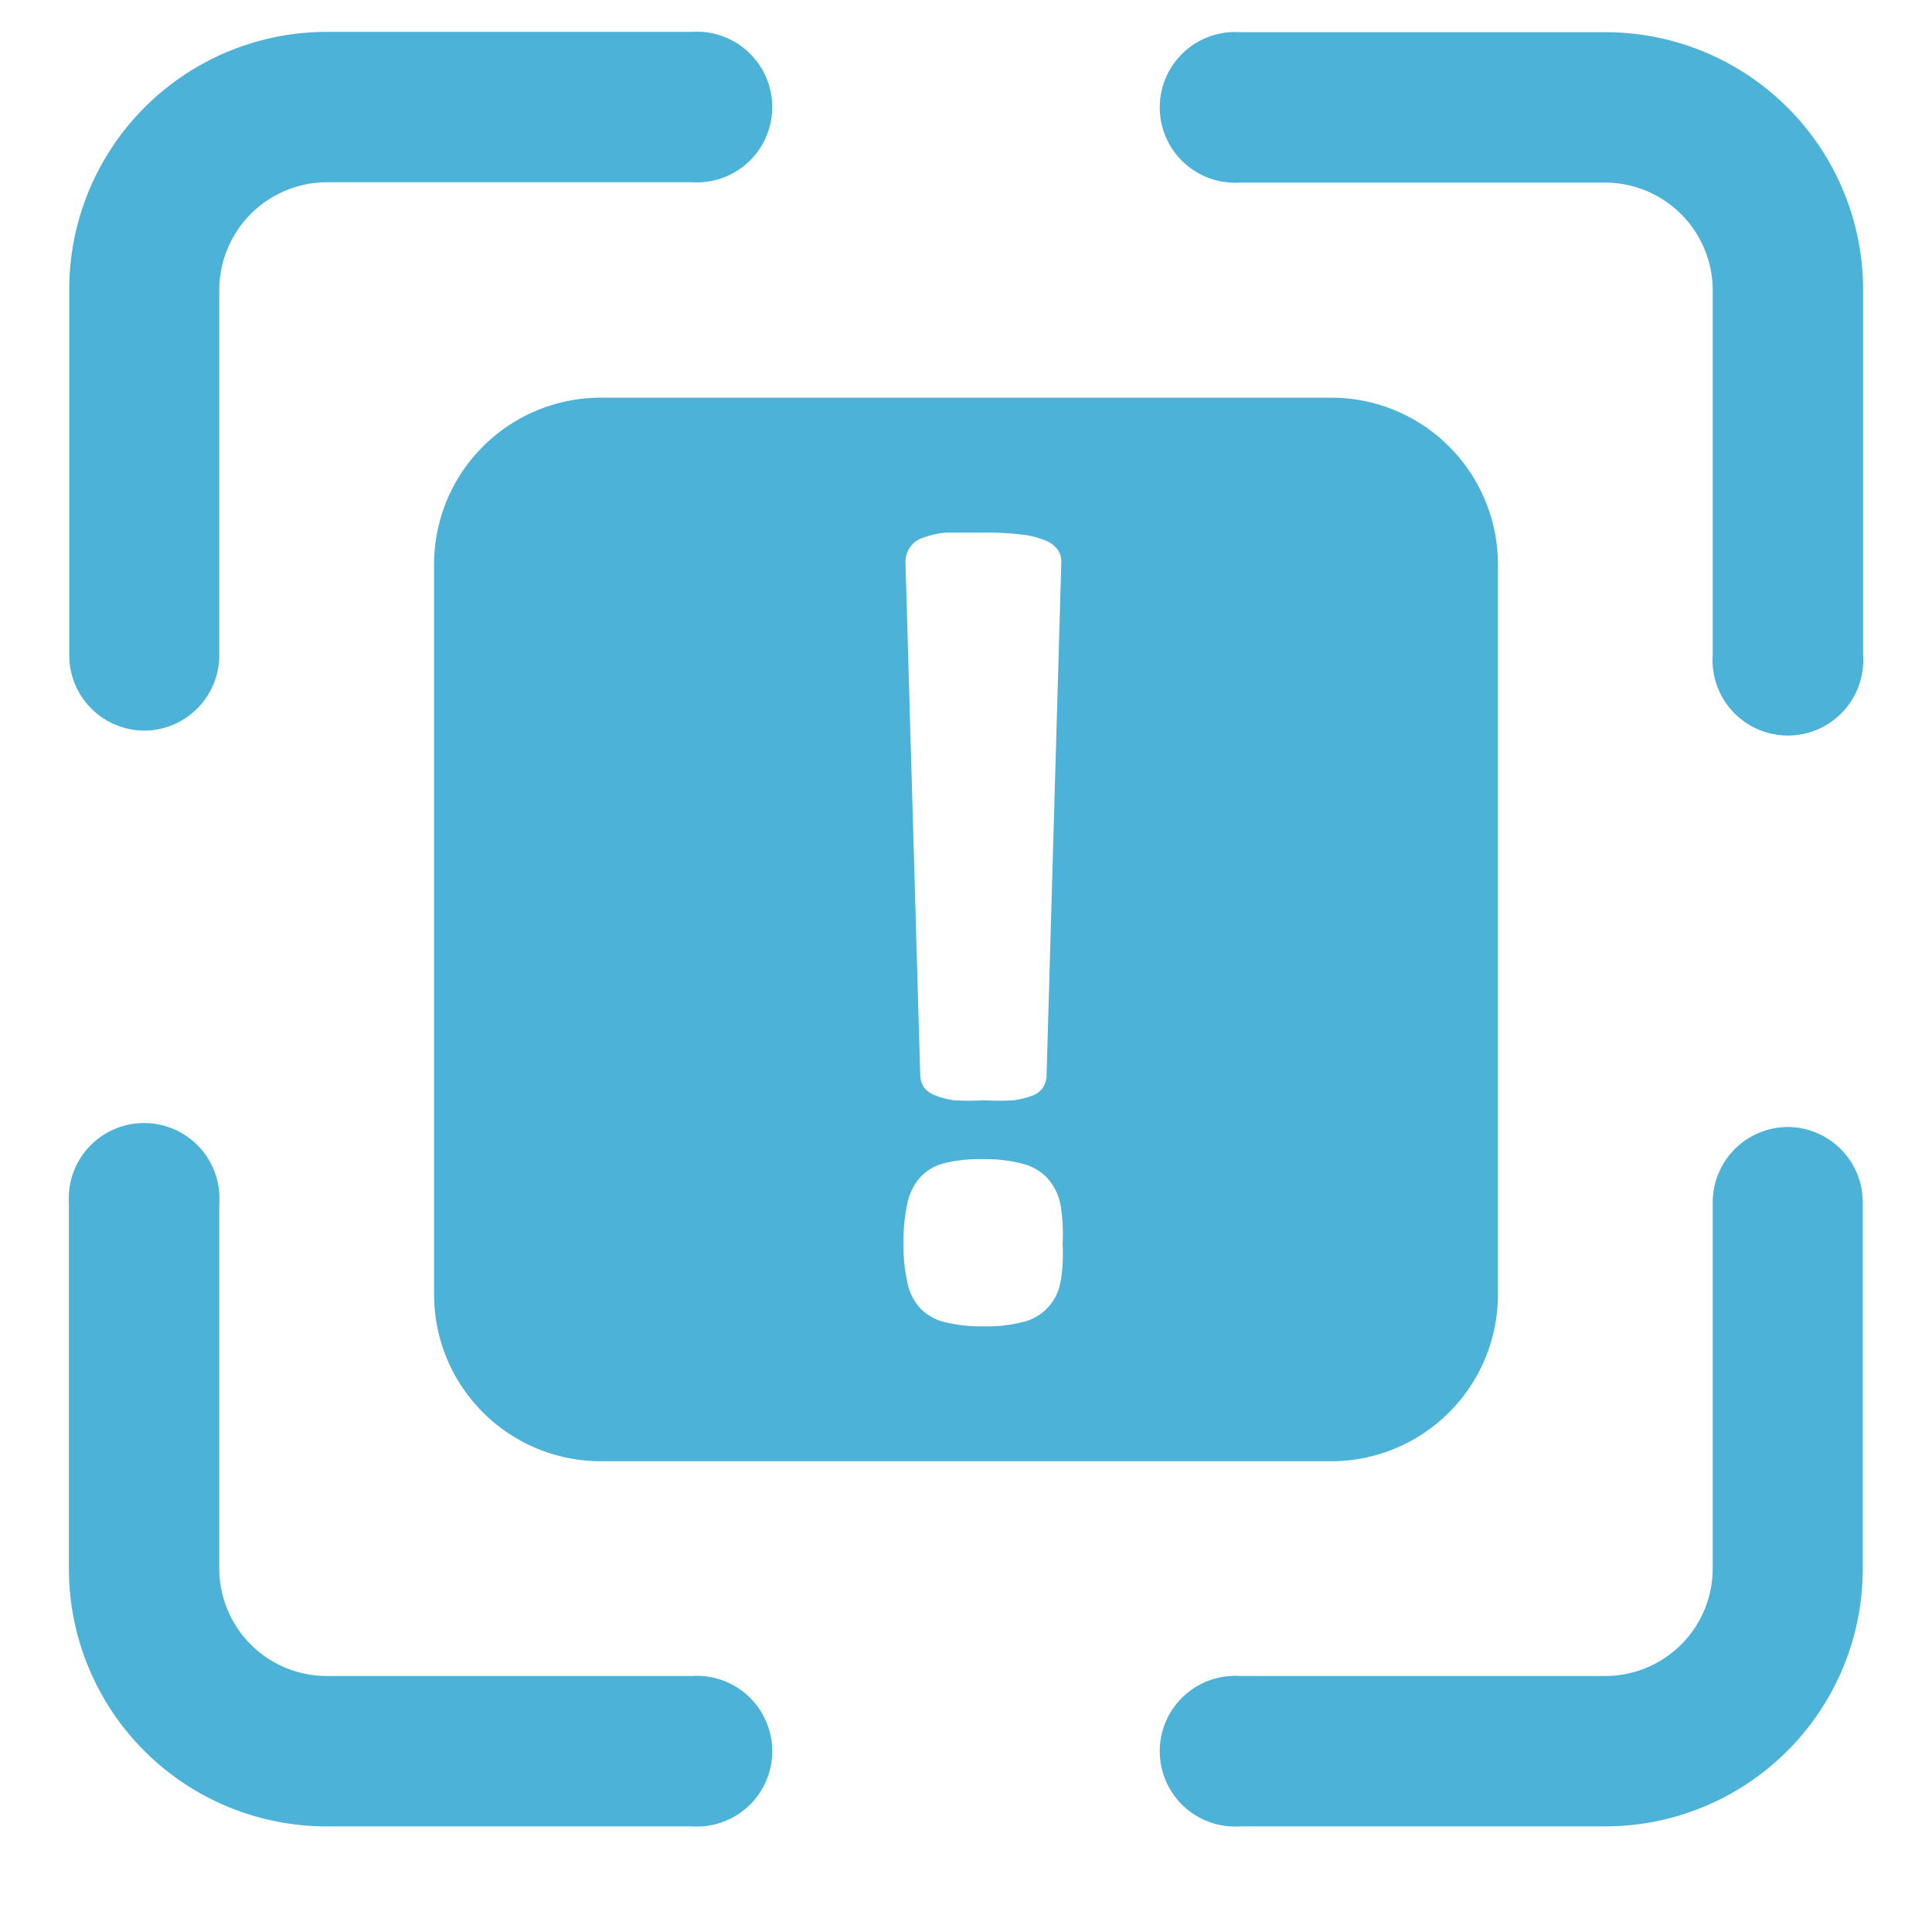 <svg id="Ebene_1" data-name="Ebene 1" xmlns="http://www.w3.org/2000/svg" viewBox="0 0 60 60"><defs><style>.cls-1{fill:#4cb2d8;}</style></defs><path class="cls-1" d="M55.53,35a2.34,2.34,0,0,0-2.34,2.34V48.72a3.34,3.34,0,0,1-3.34,3.33H38.51a2.34,2.34,0,1,0,0,4.67H49.85a8,8,0,0,0,8-8V37.37A2.34,2.34,0,0,0,55.53,35Z"/><path class="cls-1" d="M4.47,22.69a2.34,2.34,0,0,0,2.34-2.34V9a3.35,3.35,0,0,1,3.34-3.34H21.49a2.34,2.34,0,1,0,0-4.67H10.15a8,8,0,0,0-8,8V20.35A2.34,2.34,0,0,0,4.47,22.69Z"/><path class="cls-1" d="M49.85,1H38.51a2.34,2.34,0,1,0,0,4.67H49.85A3.35,3.35,0,0,1,53.19,9V20.35a2.34,2.34,0,1,0,4.67,0V9A8,8,0,0,0,49.85,1Z"/><path class="cls-1" d="M21.49,52.05H10.15a3.34,3.34,0,0,1-3.34-3.33V37.37a2.34,2.34,0,1,0-4.67,0V48.72a8,8,0,0,0,8,8H21.49a2.34,2.34,0,1,0,0-4.67Z"/><path class="cls-1" d="M41.34,12.35H18.65a5.18,5.18,0,0,0-5.17,5.17V40.21a5.18,5.18,0,0,0,5.17,5.17H41.34a5.18,5.18,0,0,0,5.18-5.17V17.52A5.18,5.18,0,0,0,41.34,12.35ZM28.26,17a.74.74,0,0,1,.38-.29,2.8,2.8,0,0,1,.74-.17c.31,0,.7,0,1.17,0a9.42,9.42,0,0,1,1.17.06,2.67,2.67,0,0,1,.73.18.86.86,0,0,1,.39.28.65.65,0,0,1,.12.4l-.46,16a.81.81,0,0,1-.11.32.73.73,0,0,1-.31.24,2.89,2.89,0,0,1-.6.15,7.88,7.88,0,0,1-.93,0,7.75,7.75,0,0,1-.93,0A2.62,2.62,0,0,1,29,34a.73.73,0,0,1-.31-.24.68.68,0,0,1-.11-.32l-.46-16A.78.78,0,0,1,28.26,17Zm4.67,22.83a1.54,1.54,0,0,1-1.18,1.23,4.43,4.43,0,0,1-1.2.13,4.66,4.66,0,0,1-1.21-.13,1.57,1.57,0,0,1-.76-.43,1.64,1.64,0,0,1-.4-.8,5.14,5.14,0,0,1-.12-1.21,5.51,5.51,0,0,1,.12-1.25,1.72,1.72,0,0,1,.4-.81,1.51,1.51,0,0,1,.76-.44A4.62,4.62,0,0,1,30.55,36a4.39,4.39,0,0,1,1.2.14,1.58,1.58,0,0,1,.77.44,1.73,1.73,0,0,1,.41.81A5.57,5.57,0,0,1,33,38.64,5.2,5.2,0,0,1,32.93,39.85Z"/></svg>